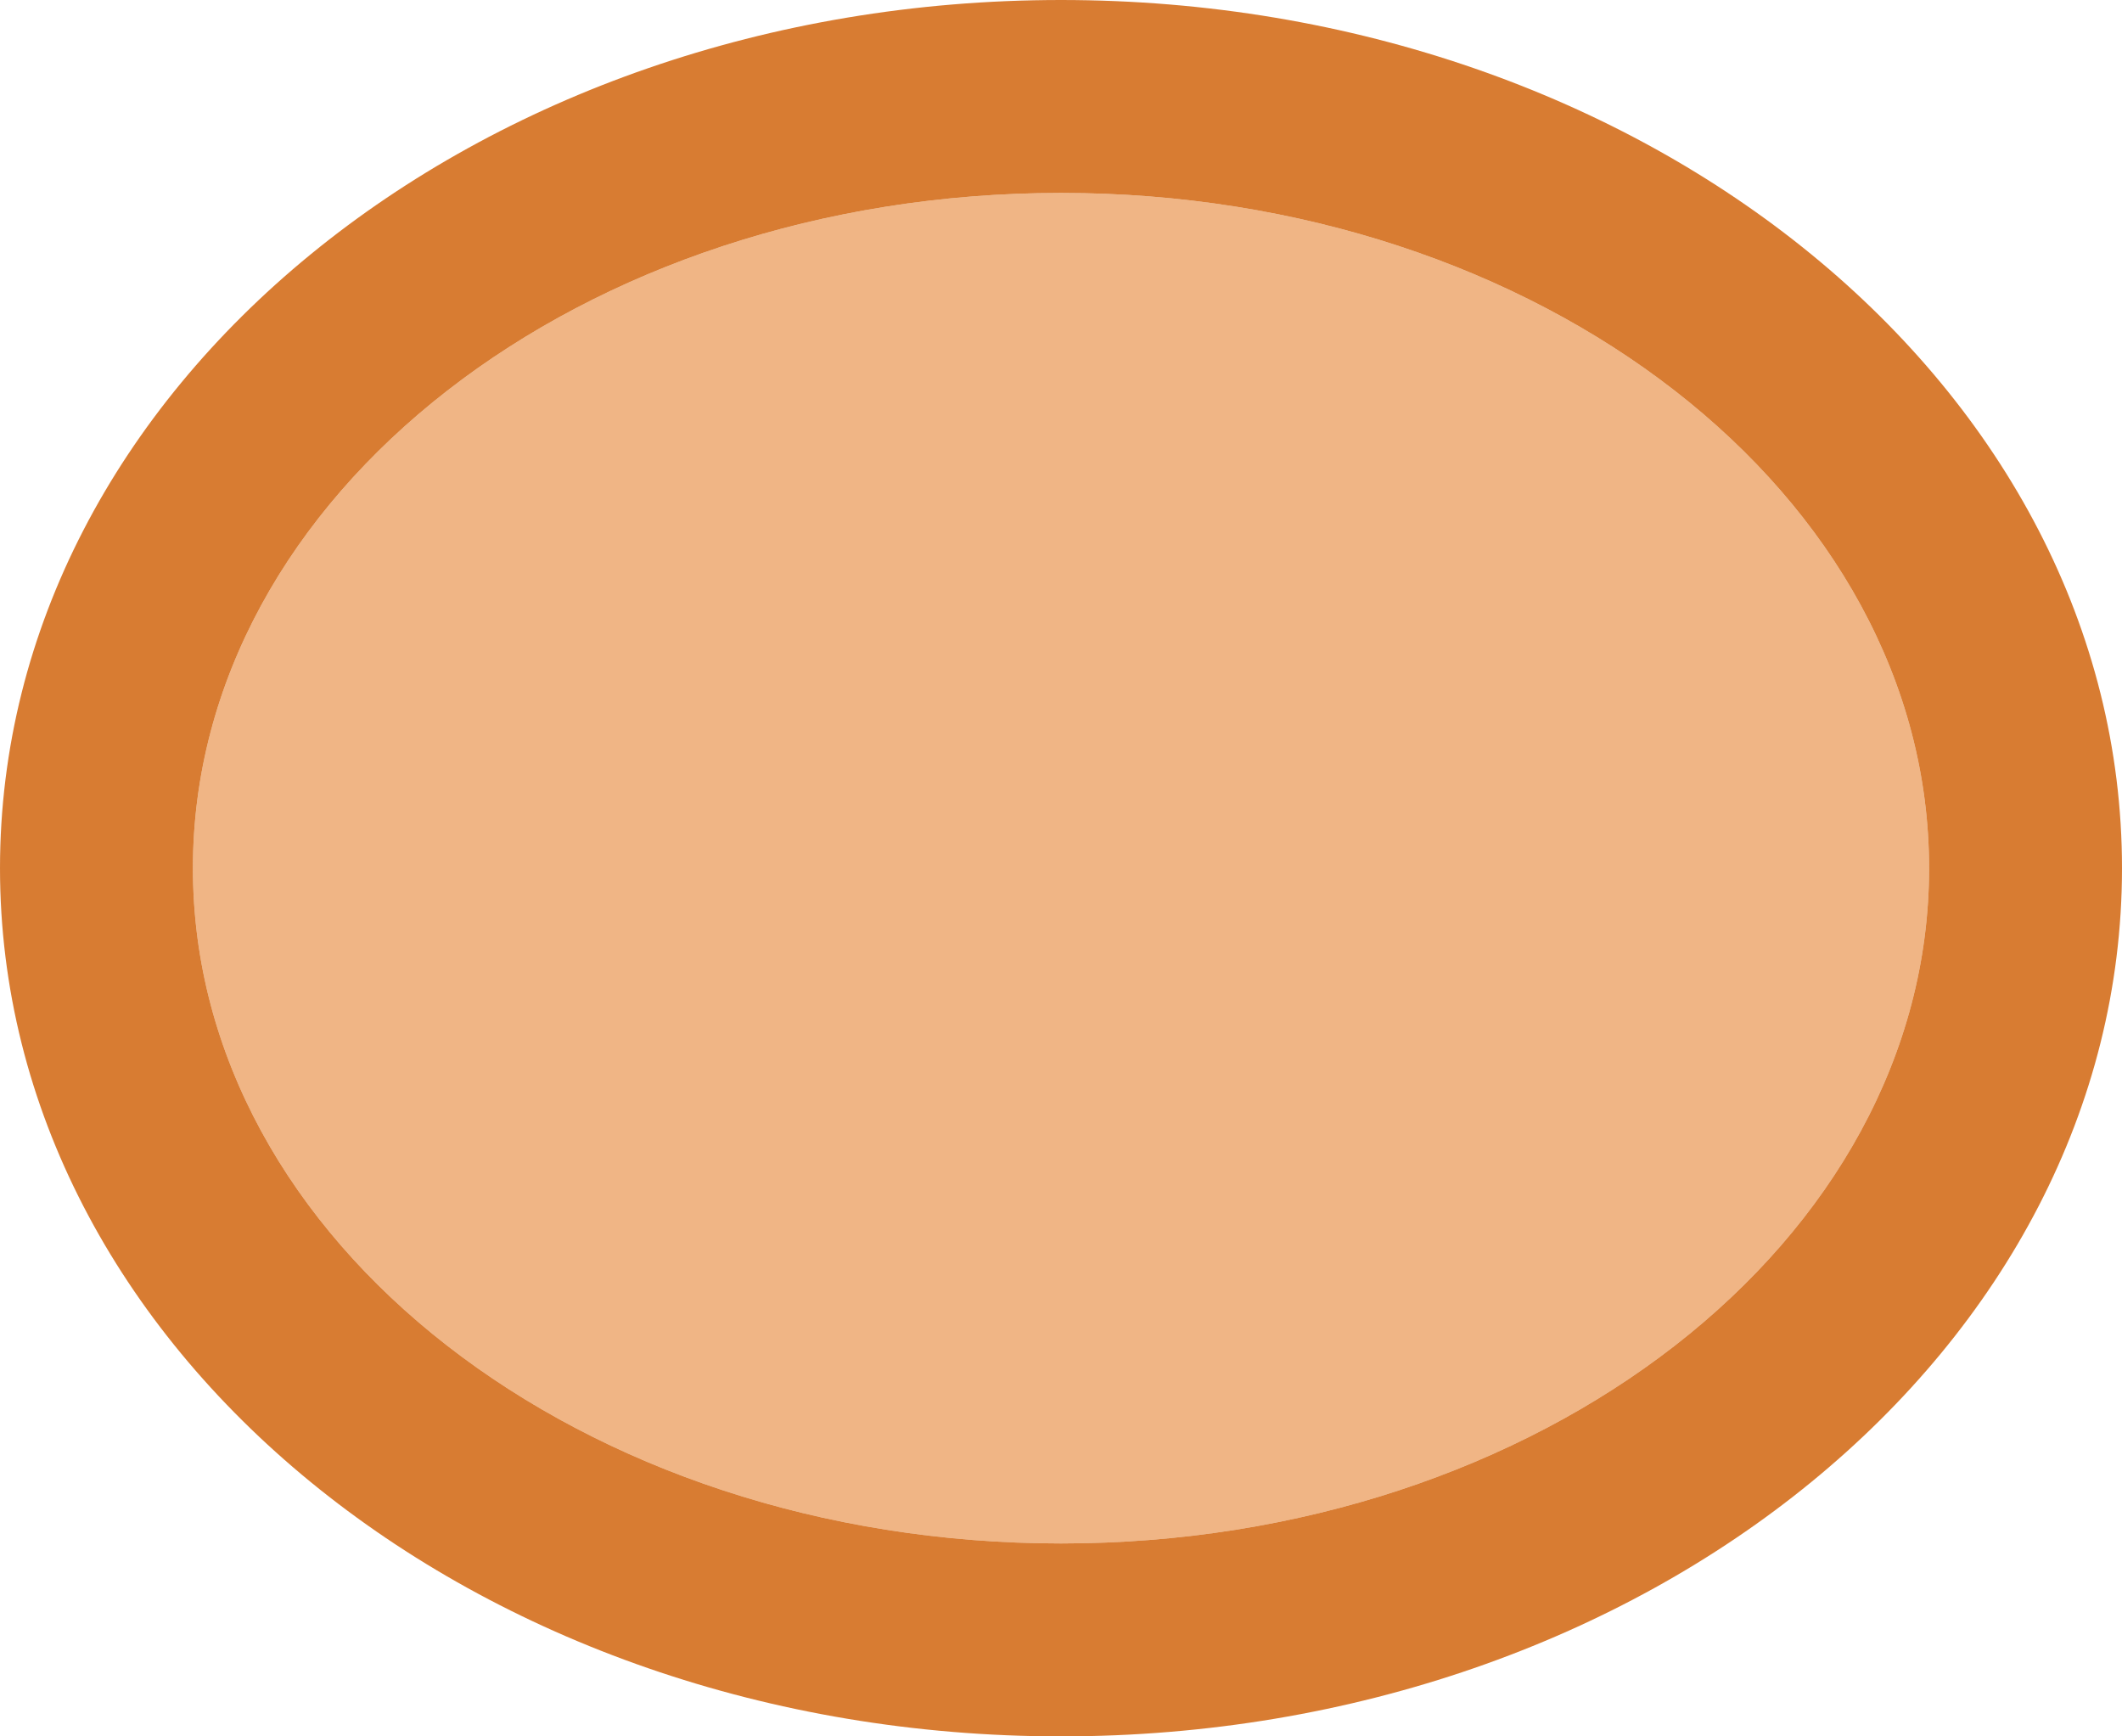 <svg viewBox="0 0 11 9" xmlns="http://www.w3.org/2000/svg">
  <path
     style="fill:#e78e46;opacity:0.66"
     d="M 5.5 1 C 3.015 1 1 2.567 1 4.5 C 1 6.433 3.015 8 5.5 8 C 7.985 8 10 6.433 10 4.5 C 10 2.567 7.985 1 5.5 1 z "
     />
  <path
     style="fill:#d46e1c;fill-opacity:1;opacity:0.9"
     d="M 5.5 0 C 2.462 0 0 2.015 0 4.5 C 0 6.985 2.462 9 5.5 9 C 8.538 9 11 6.985 11 4.5 C 11 2.015 8.538 0 5.5 0 z M 5.5 1 C 7.985 1 10 2.567 10 4.5 C 10 6.433 7.985 8 5.5 8 C 3.015 8 1 6.433 1 4.5 C 1 2.567 3.015 1 5.5 1 z "
     />
</svg>
